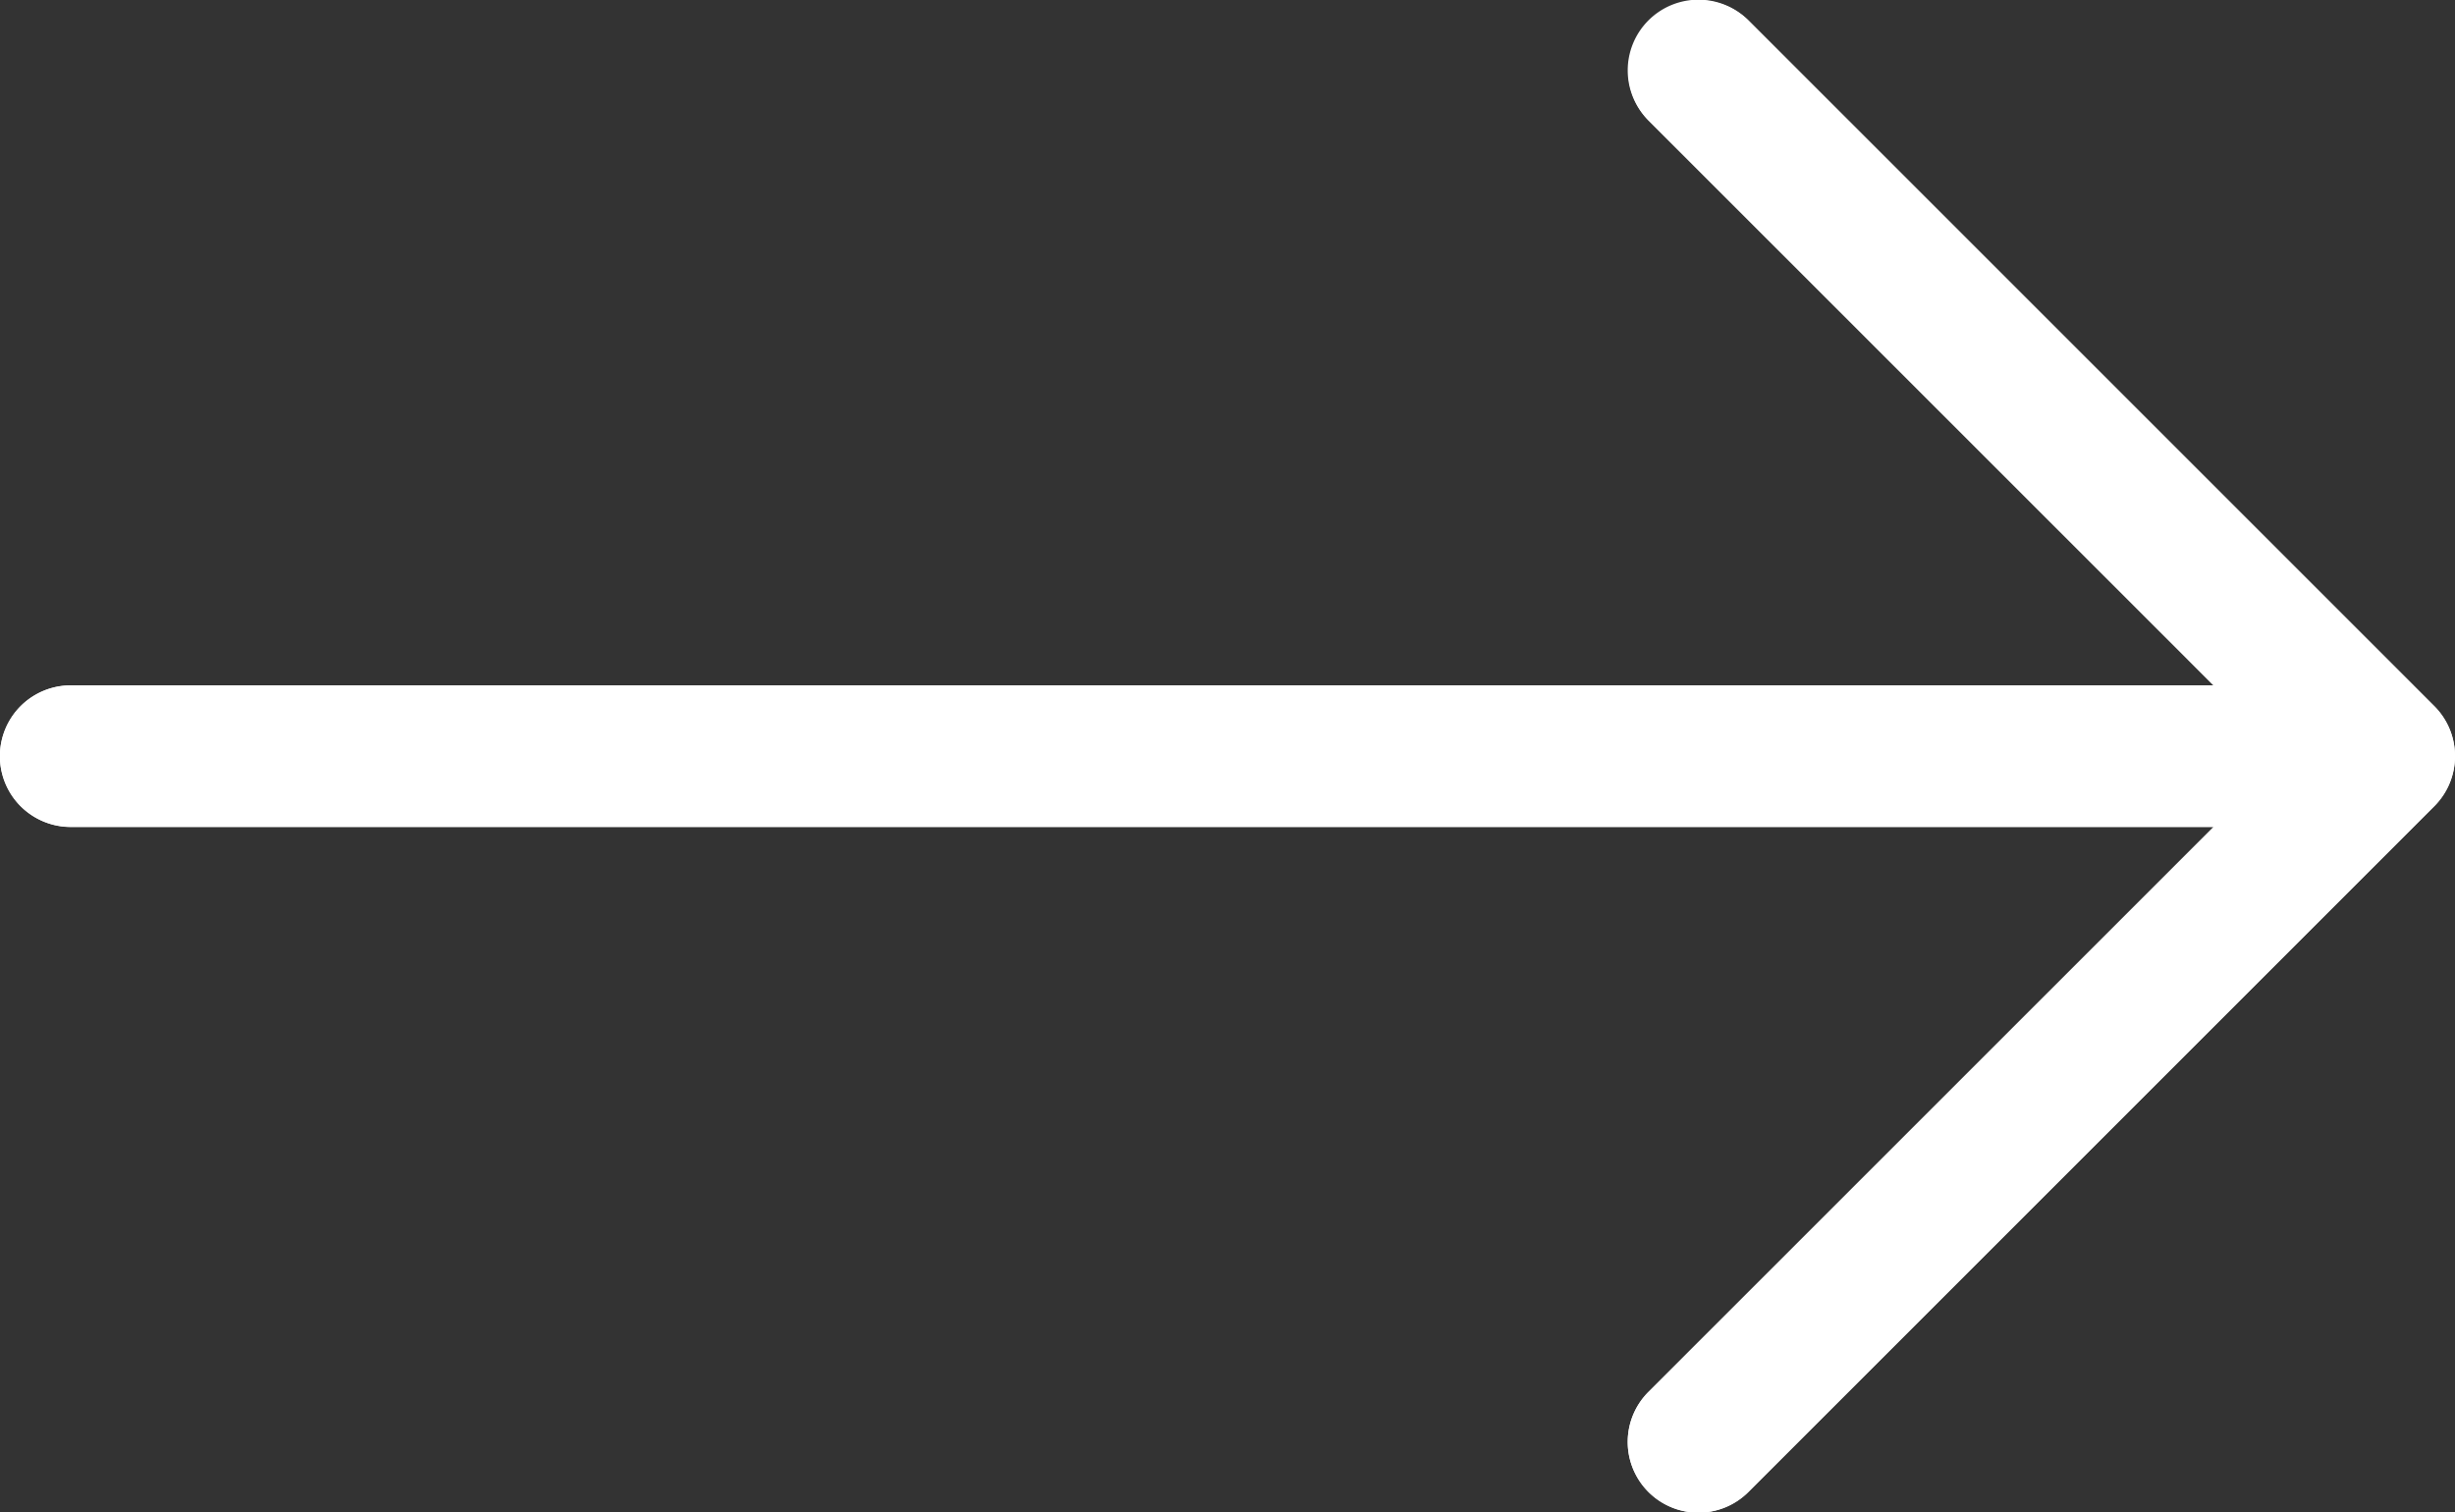 <svg xmlns="http://www.w3.org/2000/svg" viewBox="0 0 606.91 373.94"><rect x="0" y="0" width="606.91" height="373.94" fill="#333333" stroke="none"/><defs><style>.cls-1{fill:#fff;}</style></defs><g id="Calque_2" data-name="Calque 2"><g id="Calque_1-2" data-name="Calque 1"><path class="cls-1" d="M432.31,5.12a17.48,17.48,0,0,0-24.72,24.72L547.23,169.49H17.48a17.48,17.48,0,1,0,0,35H547.23L407.59,344.1a17.48,17.48,0,1,0,24.72,24.72L601.8,199.33a17.5,17.5,0,0,0,0-24.72Z"/><path class="cls-1" d="M601.8,199.33,432.31,368.82a17.48,17.48,0,1,1-24.72-24.72L547.23,204.45H17.48a17.48,17.48,0,1,1,0-35H547.23L407.59,29.84A17.48,17.48,0,1,1,432.31,5.12L601.8,174.61A17.5,17.5,0,0,1,601.8,199.33Z"/></g></g></svg>